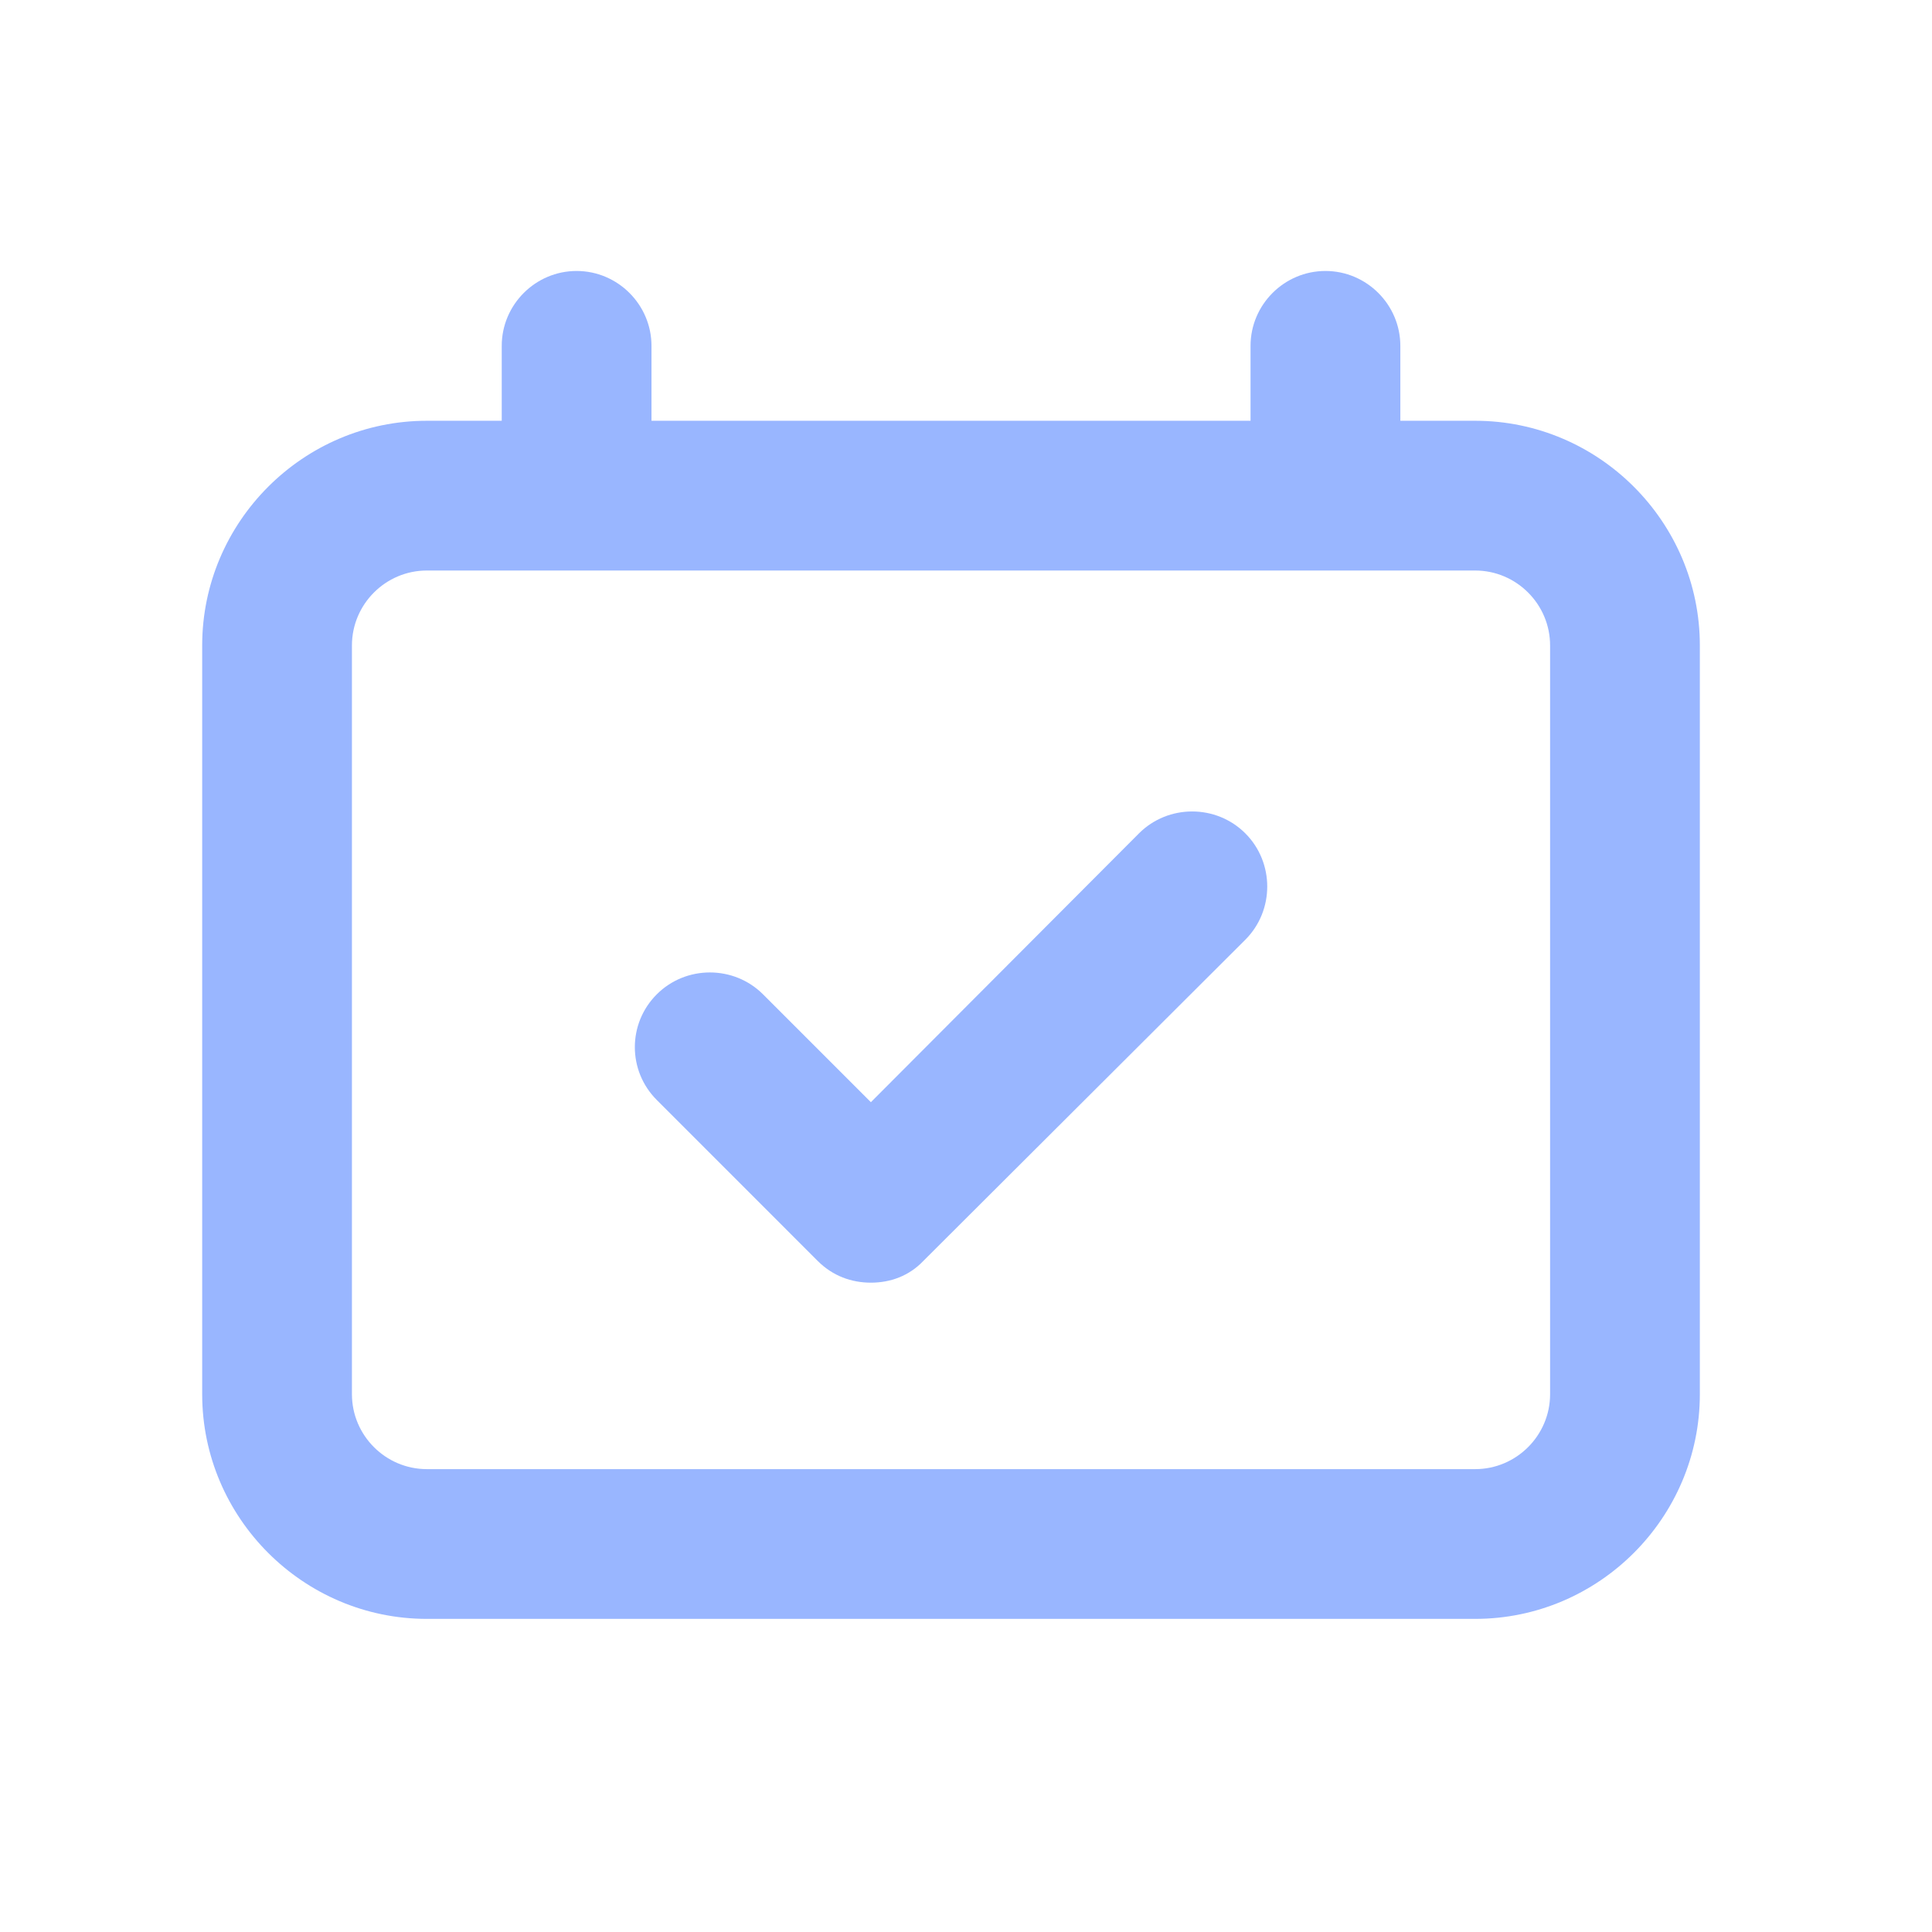 <svg width="50" height="50" viewBox="0 0 43 43" fill="none" xmlns="http://www.w3.org/2000/svg">
<path d="M27.717 18.548C27.067 17.898 26 17.898 25.35 18.548L19.383 24.531L16.983 22.131C16.333 21.481 15.267 21.481 14.617 22.131C13.967 22.781 13.967 23.831 14.617 24.481L18.2 28.065C18.533 28.398 18.95 28.548 19.383 28.548C19.817 28.548 20.233 28.398 20.55 28.065L27.717 20.915C28.367 20.265 28.367 19.198 27.717 18.548ZM32.833 9.365H31.167V7.698C31.167 6.781 30.417 6.031 29.5 6.031C28.583 6.031 27.833 6.781 27.833 7.698V9.365H14.5V7.698C14.5 6.781 13.75 6.031 12.833 6.031C11.917 6.031 11.167 6.781 11.167 7.698V9.365H9.5C6.75 9.365 4.5 11.615 4.5 14.365V31.031C4.5 33.781 6.75 36.031 9.5 36.031H32.833C35.583 36.031 37.833 33.781 37.833 31.031V14.365C37.833 11.615 35.583 9.365 32.833 9.365ZM34.5 31.031C34.5 31.948 33.75 32.698 32.833 32.698H9.5C8.583 32.698 7.833 31.948 7.833 31.031V14.365C7.833 13.448 8.583 12.698 9.5 12.698H32.833C33.75 12.698 34.5 13.448 34.5 14.365V31.031ZM25.35 18.548L19.383 24.531L16.983 22.131C16.333 21.481 15.267 21.481 14.617 22.131C13.967 22.781 13.967 23.831 14.617 24.481L18.2 28.065C18.533 28.398 18.95 28.548 19.383 28.548C19.817 28.548 20.233 28.398 20.55 28.065L27.717 20.915C28.367 20.265 28.367 19.198 27.717 18.548C27.067 17.898 26 17.898 25.35 18.548ZM27.717 18.548C27.067 17.898 26 17.898 25.35 18.548L19.383 24.531L16.983 22.131C16.333 21.481 15.267 21.481 14.617 22.131C13.967 22.781 13.967 23.831 14.617 24.481L18.2 28.065C18.533 28.398 18.95 28.548 19.383 28.548C19.817 28.548 20.233 28.398 20.55 28.065L27.717 20.915C28.367 20.265 28.367 19.198 27.717 18.548Z" fill="#99B6FF"/>
</svg>
